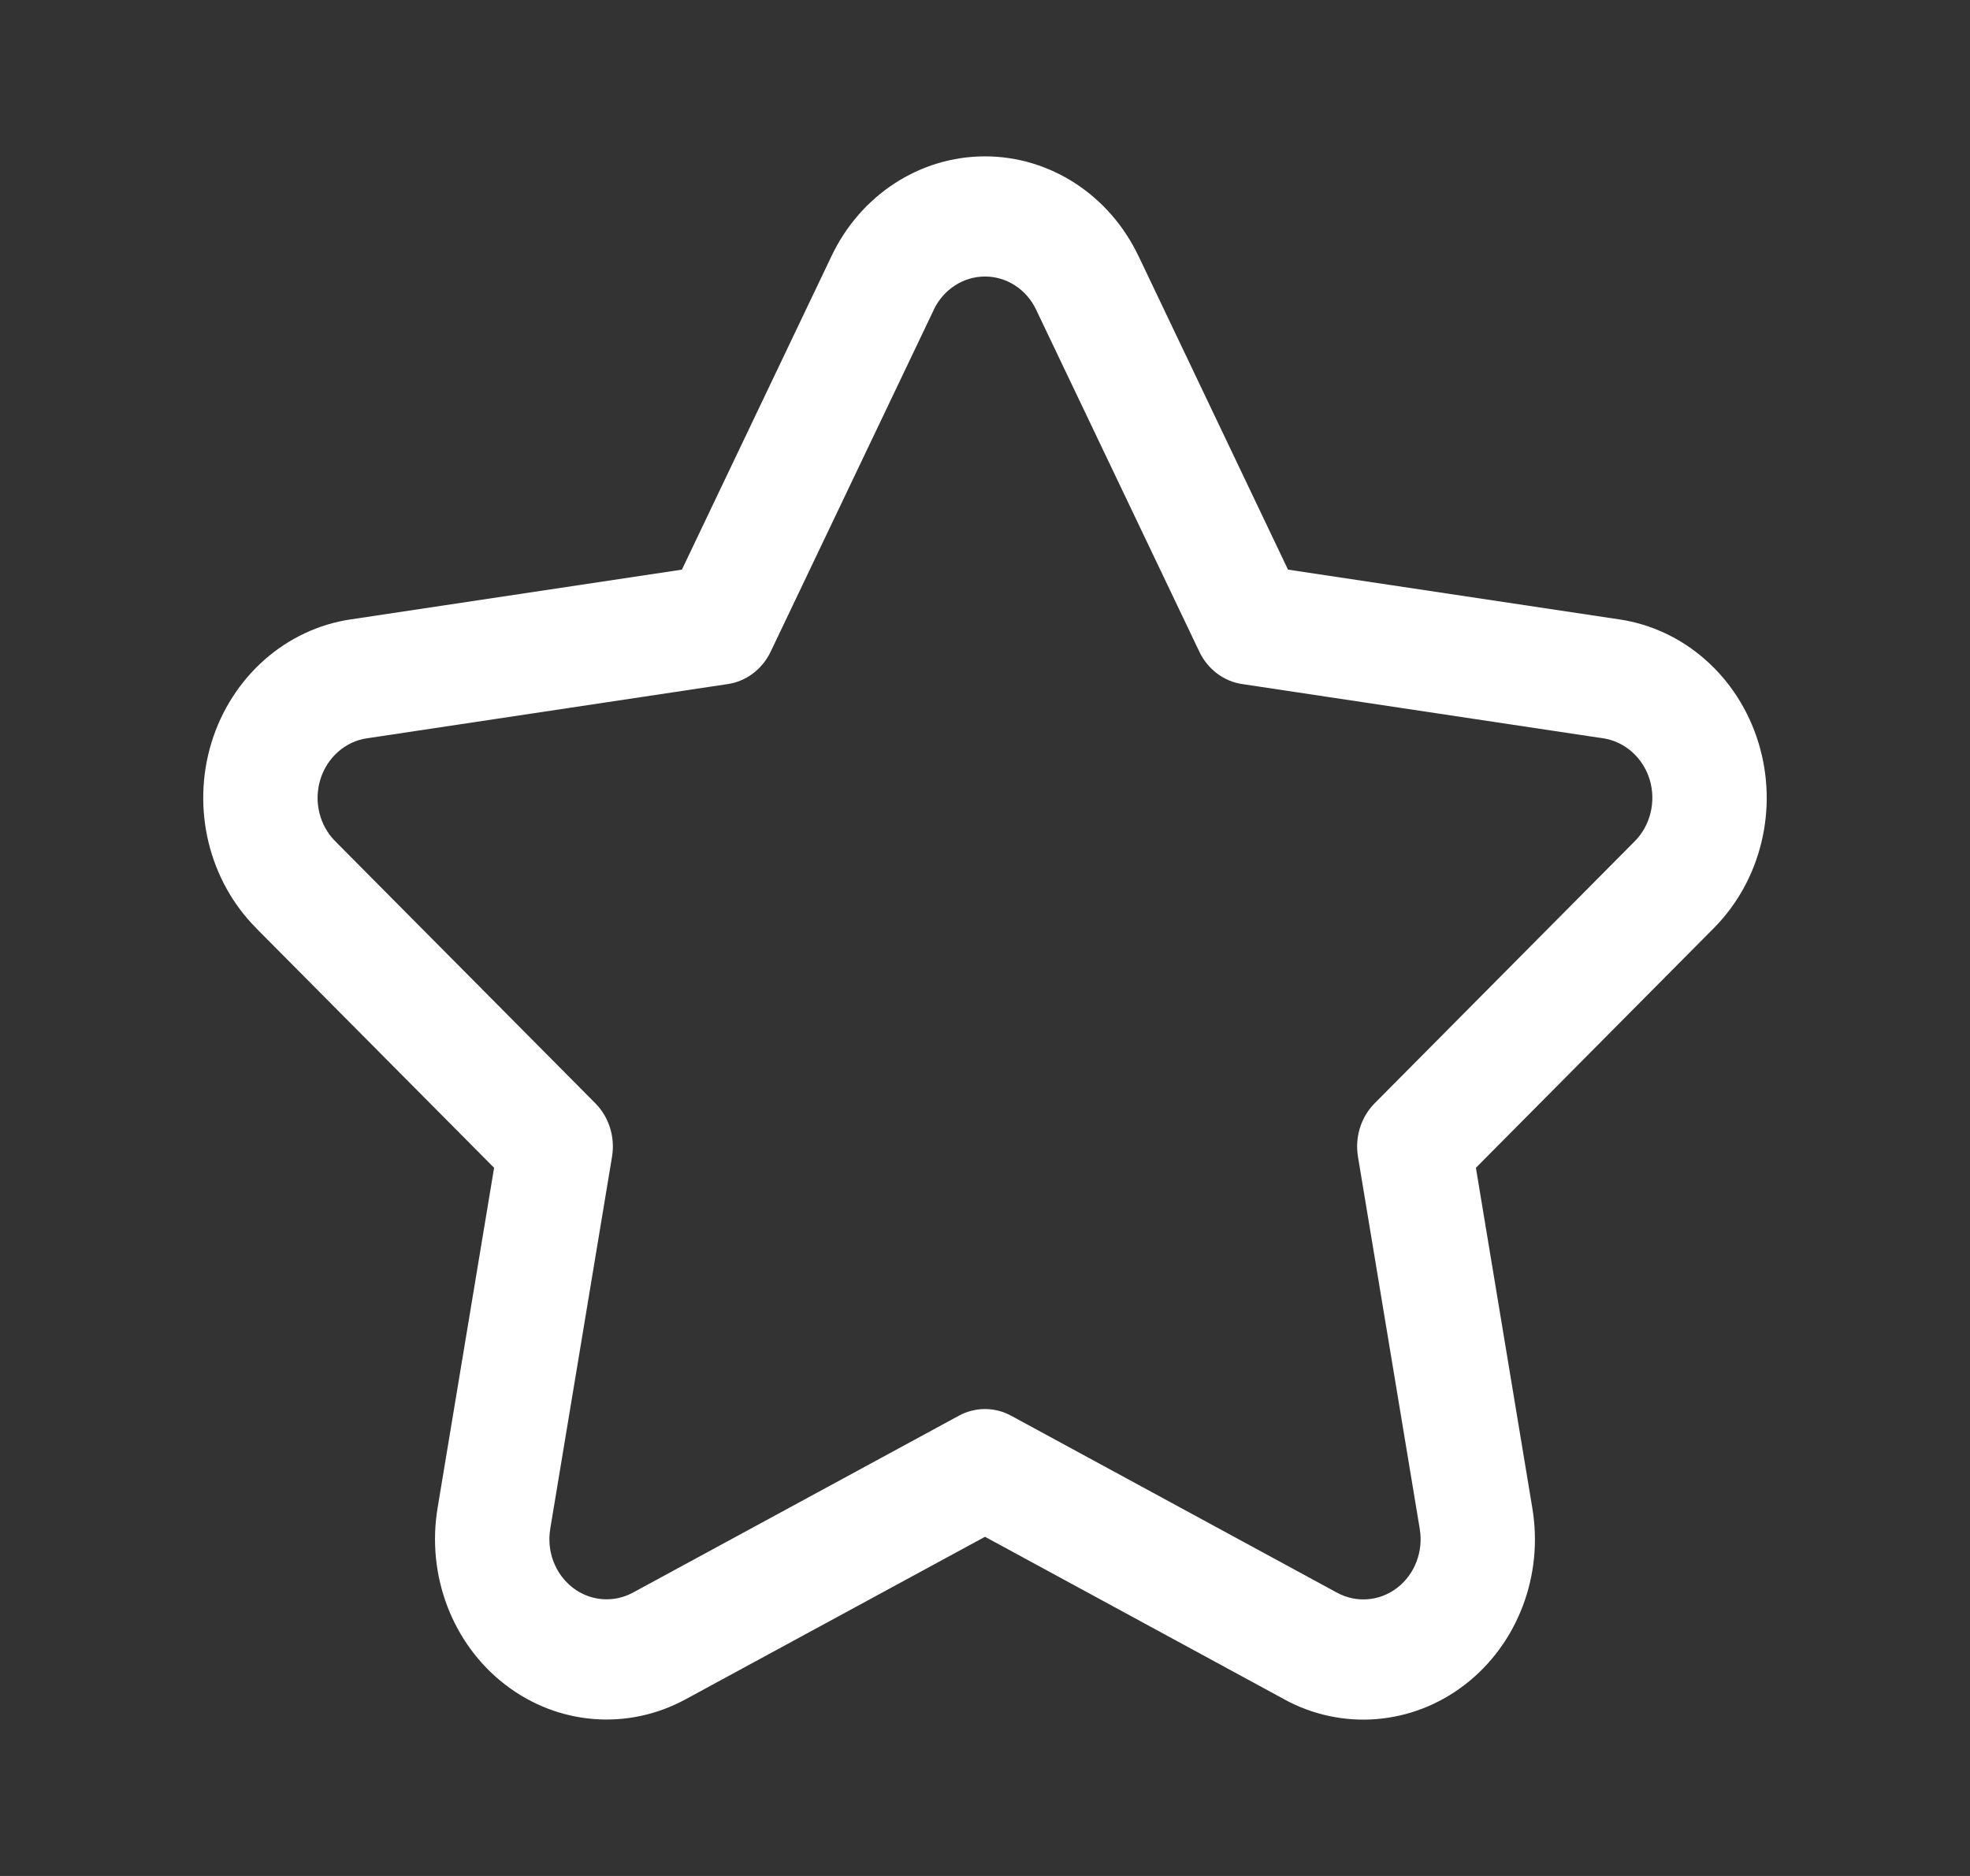 <svg width="21" height="20" viewBox="0 0 21 20" fill="none" xmlns="http://www.w3.org/2000/svg">
<rect x="0" y="0" width="21" height="20" fill="#333333" stroke="none"/>
<g id="Header &#38; Footer / Star Outline">
<path id="icon" fill-rule="evenodd" clip-rule="evenodd" d="M10.5 2.948C10.268 2.948 10.056 3.086 9.953 3.304L9.952 3.307L8.216 6.946C8.127 7.134 7.955 7.264 7.758 7.293L3.913 7.871L3.911 7.871C3.679 7.906 3.487 8.076 3.415 8.31C3.343 8.544 3.405 8.801 3.575 8.97L3.576 8.971L6.345 11.761C6.492 11.908 6.559 12.123 6.524 12.333L5.866 16.296L5.866 16.298C5.825 16.538 5.918 16.782 6.106 16.927C6.293 17.071 6.542 17.091 6.749 16.978L6.751 16.977L10.22 15.094C10.396 14.998 10.604 14.998 10.78 15.094L14.249 16.978L14.251 16.979C14.457 17.092 14.707 17.072 14.894 16.928C15.082 16.783 15.175 16.539 15.134 16.299L15.134 16.297L14.476 12.333C14.441 12.123 14.508 11.908 14.655 11.761L17.424 8.971L17.425 8.97C17.594 8.801 17.656 8.544 17.585 8.31C17.513 8.076 17.32 7.906 17.089 7.871L17.087 7.871L13.242 7.293C13.044 7.264 12.873 7.134 12.784 6.946L11.046 3.304C10.944 3.086 10.732 2.948 10.5 2.948ZM8.862 2.734C9.171 2.08 9.805 1.667 10.5 1.667C11.194 1.667 11.829 2.08 12.138 2.734C12.138 2.734 12.139 2.735 12.139 2.735L13.73 6.073L17.258 6.603C17.258 6.603 17.259 6.603 17.259 6.603C17.953 6.705 18.53 7.216 18.745 7.918C18.96 8.619 18.774 9.388 18.267 9.897C18.267 9.897 18.267 9.897 18.267 9.897C18.267 9.897 18.267 9.897 18.266 9.898L15.733 12.45L16.334 16.075C16.334 16.075 16.334 16.075 16.334 16.076C16.456 16.797 16.177 17.528 15.615 17.961C15.053 18.394 14.306 18.454 13.688 18.116C13.688 18.115 13.688 18.115 13.687 18.115L10.5 16.384L7.313 18.114C7.312 18.114 7.312 18.115 7.311 18.115C6.693 18.453 5.946 18.393 5.385 17.96C4.823 17.527 4.544 16.796 4.665 16.075C4.665 16.074 4.665 16.074 4.665 16.074L5.267 12.45L2.733 9.898C2.733 9.897 2.733 9.897 2.733 9.897C2.225 9.388 2.04 8.619 2.254 7.918C2.469 7.216 3.047 6.705 3.741 6.603C3.741 6.603 3.741 6.603 3.742 6.603L7.269 6.073L8.862 2.734Z" fill="white"/>
</g>
</svg>
